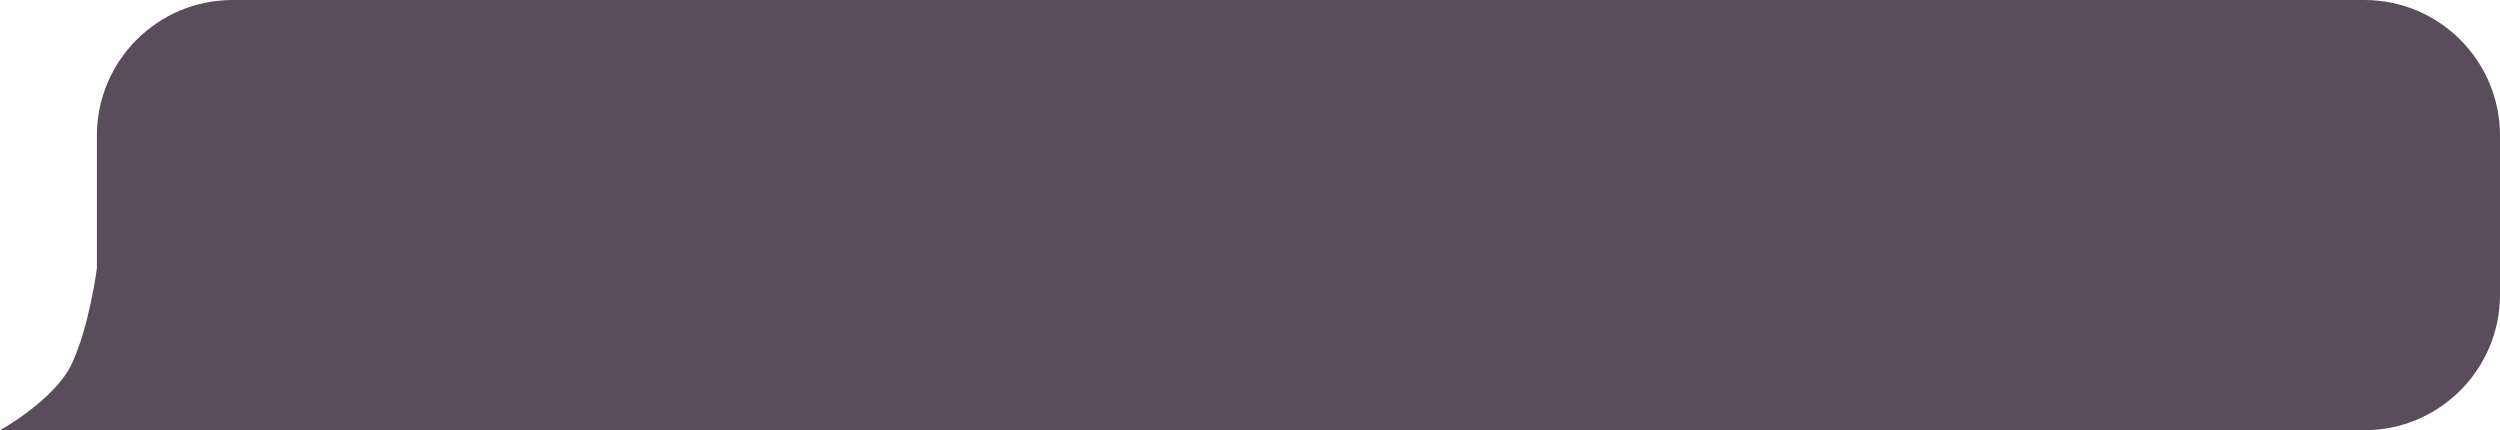 <?xml version="1.0" encoding="UTF-8"?> <svg xmlns="http://www.w3.org/2000/svg" width="645" height="111" viewBox="0 0 645 111" fill="none"><path fill-rule="evenodd" clip-rule="evenodd" d="M60 0C40.67 0 25 15.67 25 35V69.206C25 69.206 23.052 84.257 18.5 93.901C14.097 103.232 0 111 0 111H59.934C59.956 111 59.978 111 60 111H610C629.33 111 645 95.33 645 76V35C645 15.67 629.33 0 610 0H60Z" fill="#594C5B"></path></svg> 